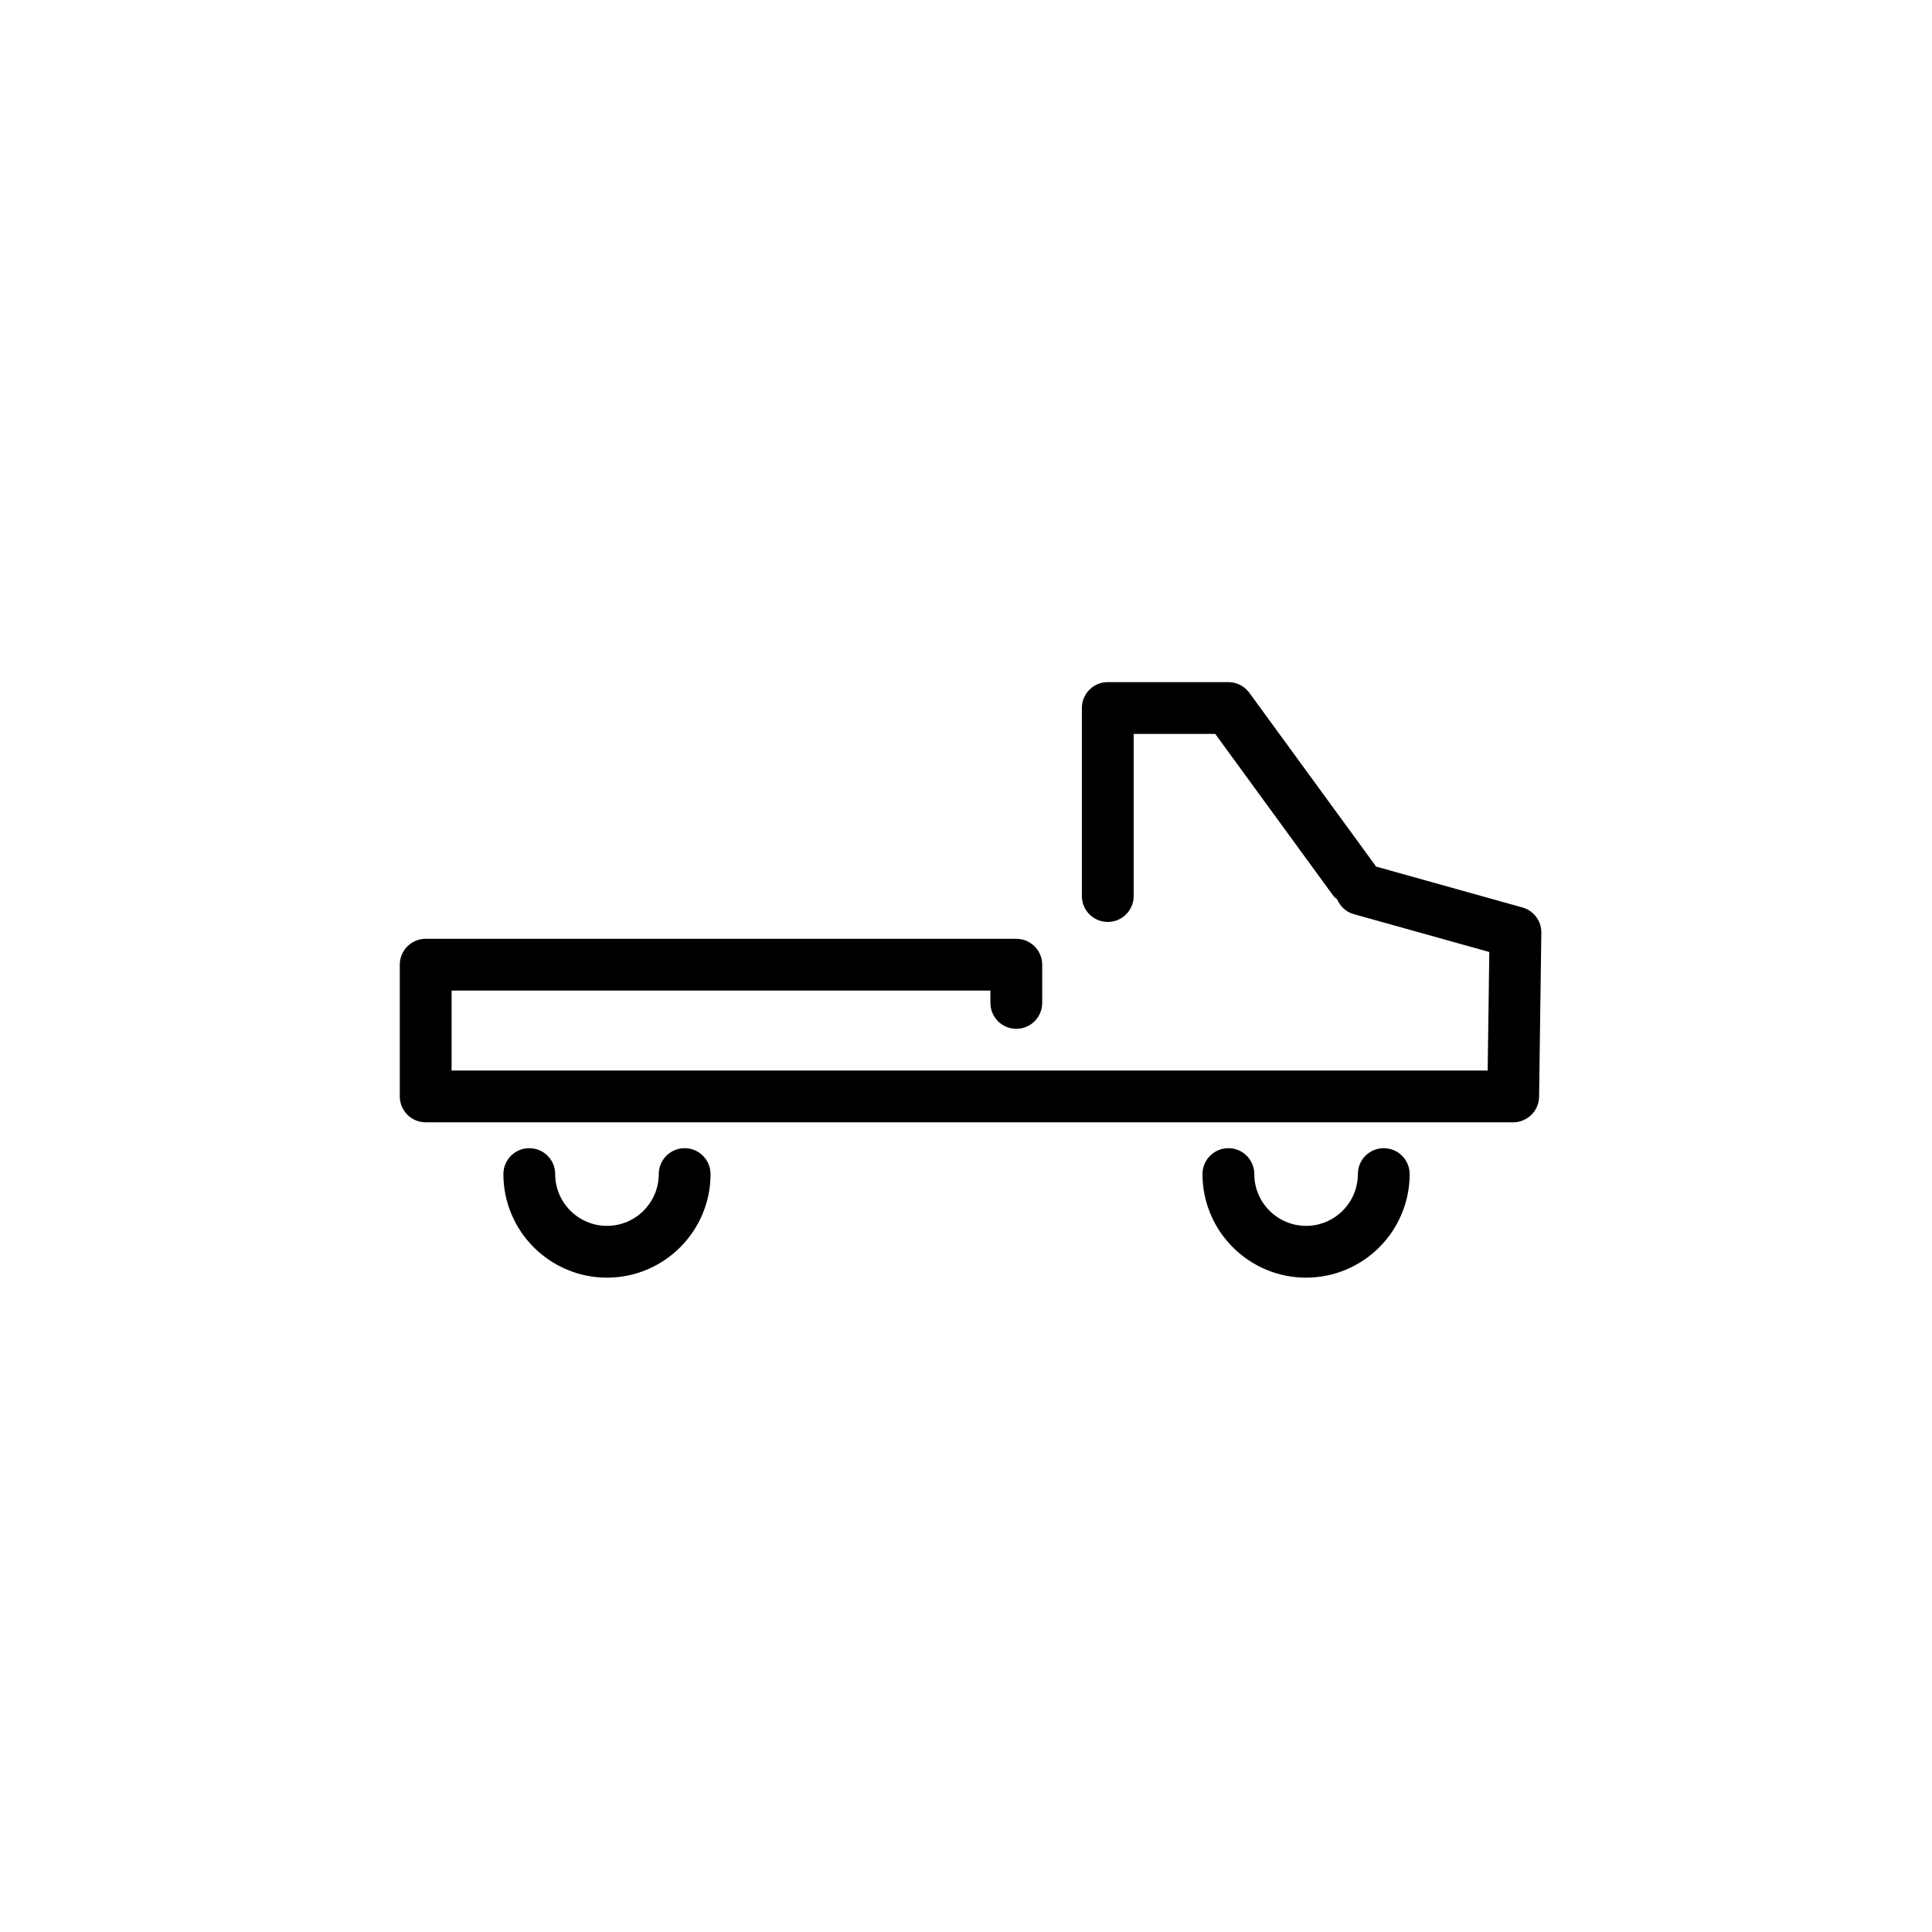 <?xml version="1.0" encoding="UTF-8"?>
<!-- Uploaded to: ICON Repo, www.svgrepo.com, Generator: ICON Repo Mixer Tools -->
<svg fill="#000000" width="800px" height="800px" version="1.1" viewBox="144 144 512 512" xmlns="http://www.w3.org/2000/svg">
 <g>
  <path d="m547.46 384.49-38.879-10.863c-0.066-0.105-0.074-0.227-0.152-0.328l-33.348-45.711c-1.293-1.773-3.356-2.82-5.547-2.82h-31.965c-3.789 0-6.863 3.066-6.863 6.863v49.832c0 3.793 3.074 6.863 6.863 6.863 3.789 0 6.863-3.066 6.863-6.863v-42.969h21.617l31.293 42.895c0.277 0.383 0.672 0.613 1.008 0.922 0.789 1.832 2.289 3.352 4.359 3.93l35.973 10.051-0.434 31.406h-274.57v-21.18h142.79v3.266c0 3.793 3.074 6.863 6.863 6.863 3.789 0 6.863-3.066 6.863-6.863v-10.125c0-3.793-3.074-6.863-6.863-6.863l-156.52-0.004c-3.789 0-6.863 3.066-6.863 6.863v34.902c0 3.793 3.074 6.863 6.863 6.863h288.2c3.754 0 6.805-3.019 6.863-6.766l0.594-43.453c0.051-3.125-2.012-5.871-5.008-6.711z"/>
  <path d="m510.71 448.28c-3.789 0-6.863 3.066-6.863 6.863 0 7.566-6.156 13.723-13.723 13.723s-13.723-6.156-13.723-13.723c0-3.793-3.074-6.863-6.863-6.863-3.789 0-6.863 3.066-6.863 6.863 0 15.141 12.312 27.449 27.449 27.449 15.133 0 27.449-12.309 27.449-27.449 0-3.793-3.074-6.863-6.863-6.863z"/>
  <path d="m325.44 448.28c-3.789 0-6.863 3.066-6.863 6.863 0 7.566-6.156 13.723-13.723 13.723-7.566 0-13.723-6.156-13.723-13.723 0-3.793-3.074-6.863-6.863-6.863-3.789 0-6.863 3.066-6.863 6.863 0 15.141 12.312 27.449 27.449 27.449 15.133 0 27.449-12.309 27.449-27.449-0.004-3.793-3.078-6.863-6.863-6.863z"/>
 </g>
</svg>